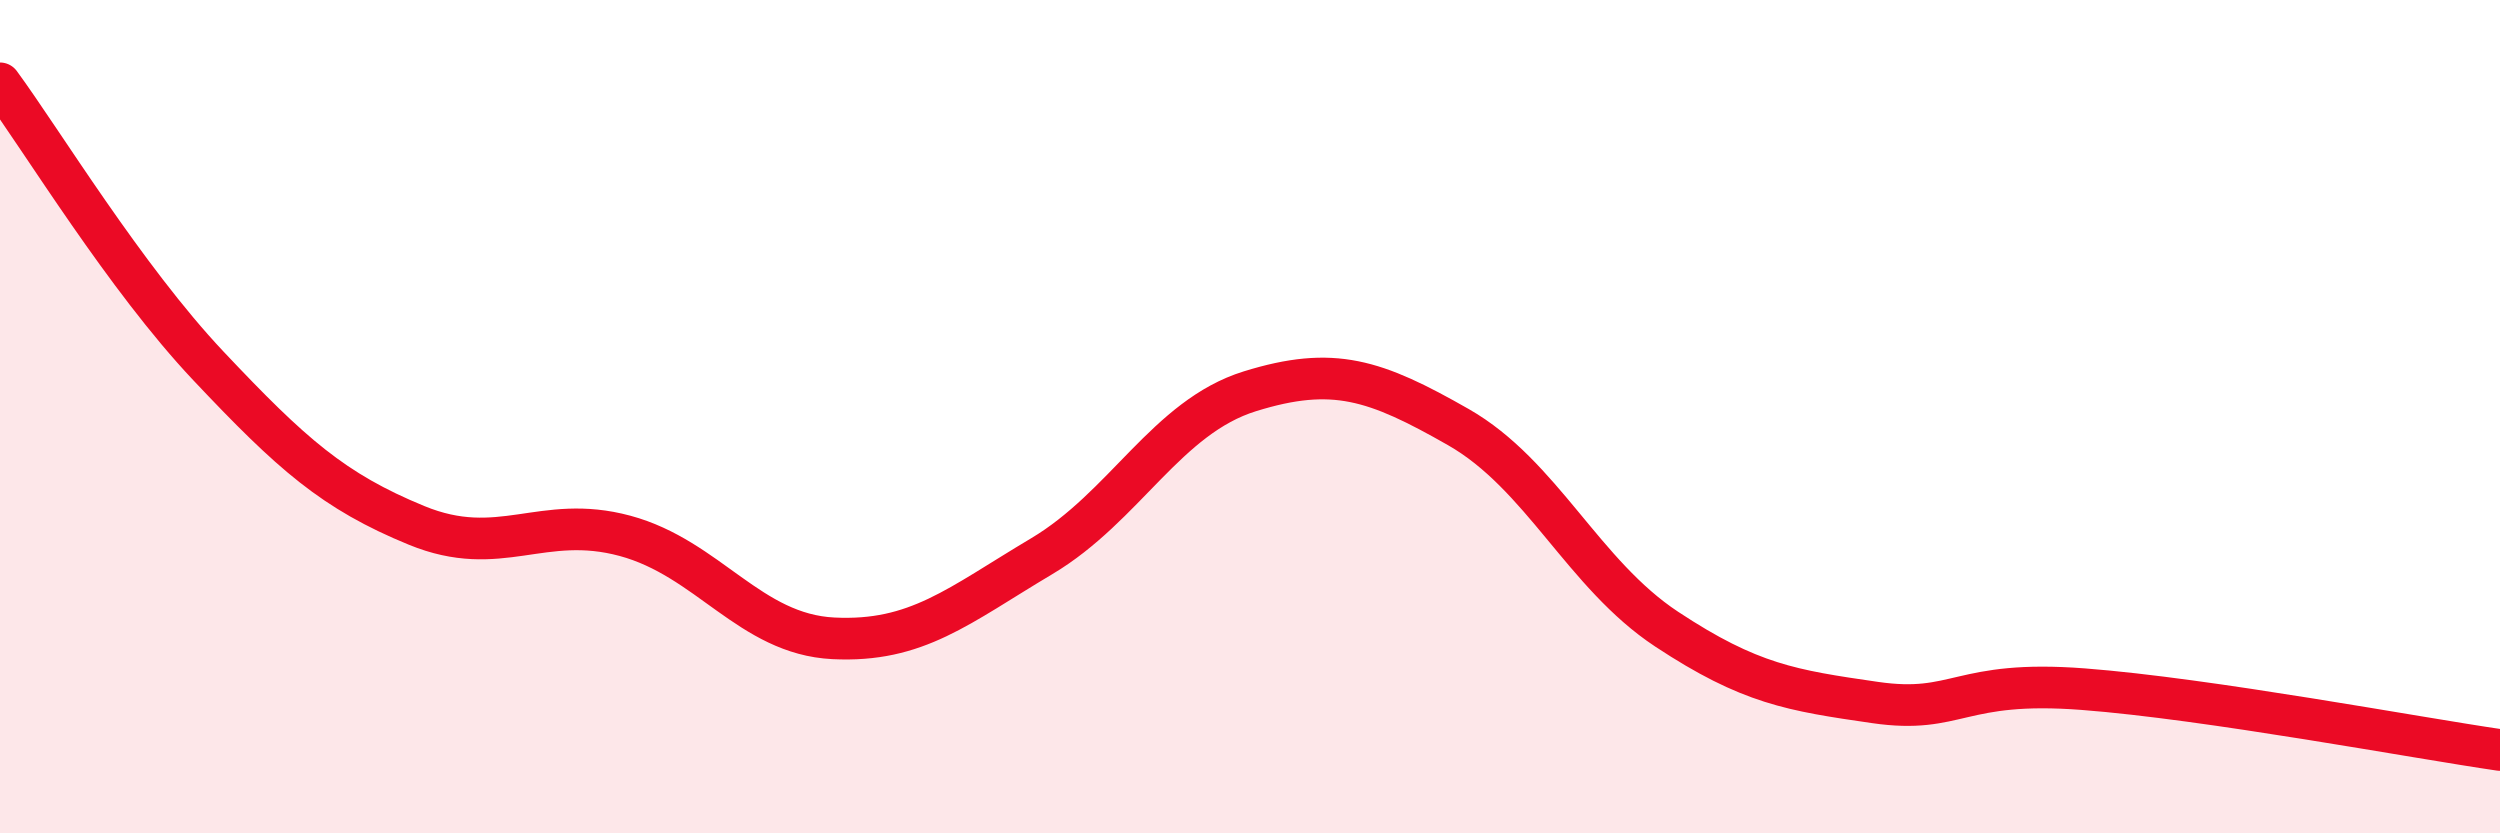 
    <svg width="60" height="20" viewBox="0 0 60 20" xmlns="http://www.w3.org/2000/svg">
      <path
        d="M 0,2 C 1,3.36 3,6.66 5,8.78 C 7,10.9 8,11.79 10,12.61 C 12,13.43 13,12.32 15,12.86 C 17,13.4 18,15.22 20,15.32 C 22,15.42 23,14.54 25,13.35 C 27,12.16 28,10.01 30,9.39 C 32,8.77 33,9.11 35,10.25 C 37,11.39 38,13.78 40,15.1 C 42,16.42 43,16.57 45,16.86 C 47,17.15 47,16.31 50,16.54 C 53,16.77 58,17.71 60,18L60 20L0 20Z"
        fill="#EB0A25"
        opacity="0.1"
        stroke-linecap="round"
        stroke-linejoin="round"
      />
      <path
        d="M 0,2 C 1,3.36 3,6.66 5,8.78 C 7,10.9 8,11.79 10,12.61 C 12,13.43 13,12.32 15,12.86 C 17,13.4 18,15.22 20,15.32 C 22,15.42 23,14.54 25,13.35 C 27,12.16 28,10.01 30,9.39 C 32,8.77 33,9.11 35,10.25 C 37,11.39 38,13.78 40,15.1 C 42,16.42 43,16.57 45,16.86 C 47,17.15 47,16.31 50,16.54 C 53,16.77 58,17.71 60,18"
        stroke="#EB0A25"
        stroke-width="1"
        fill="none"
        stroke-linecap="round"
        stroke-linejoin="round"
      />
    </svg>
  